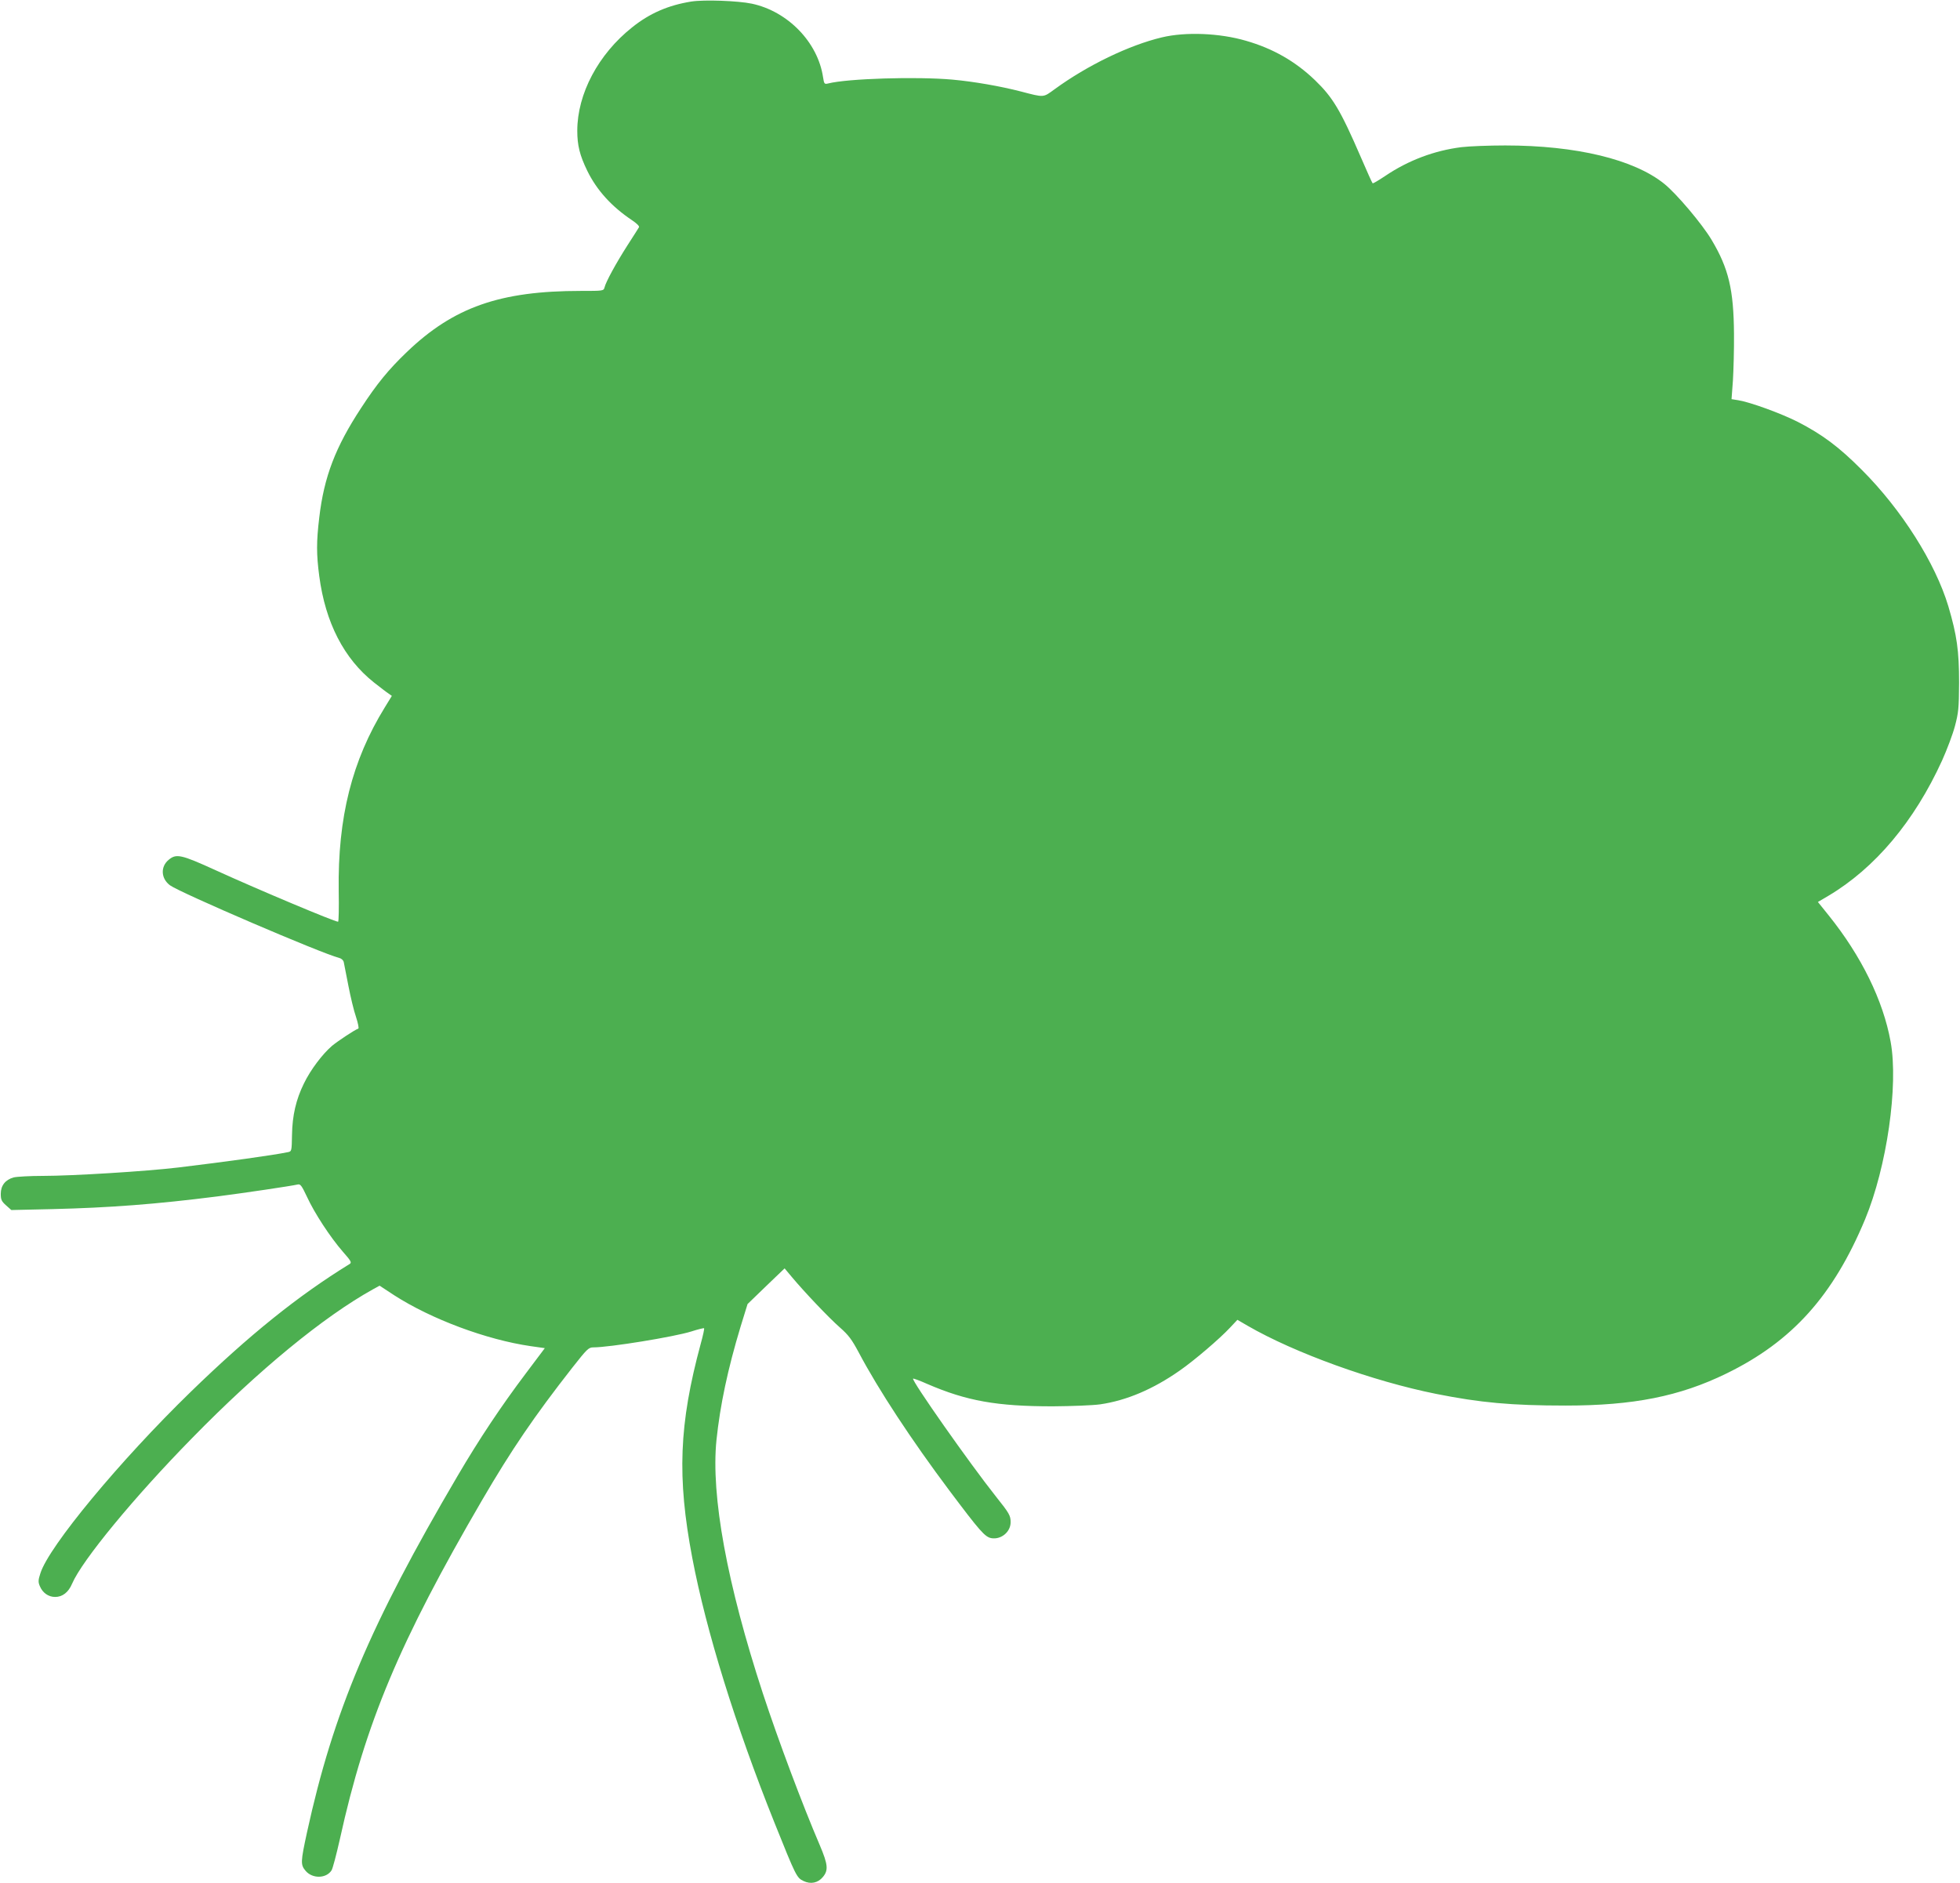 <?xml version="1.0" standalone="no"?>
<!DOCTYPE svg PUBLIC "-//W3C//DTD SVG 20010904//EN"
 "http://www.w3.org/TR/2001/REC-SVG-20010904/DTD/svg10.dtd">
<svg version="1.0" xmlns="http://www.w3.org/2000/svg"
 width="1280pt" height="1230pt" viewBox="0 0 1280 1230"
 preserveAspectRatio="xMidYMid meet">
<g transform="translate(0,1230) scale(0.1,-0.1)"
fill="#4caf50" stroke="none">
<path d="M4515 12290 c-150 -24 -271 -76 -386 -168 -222 -176 -359 -435 -359
-676 0 -95 16 -160 65 -261 62 -127 159 -234 292 -323 30 -20 50 -39 46 -46
-3 -6 -38 -60 -77 -121 -74 -116 -139 -235 -148 -272 -6 -23 -9 -23 -155 -23
-528 0 -830 -106 -1136 -399 -120 -115 -196 -208 -299 -366 -168 -256 -242
-450 -273 -715 -19 -158 -19 -240 0 -383 40 -303 161 -539 358 -695 40 -31 82
-64 95 -72 l21 -15 -46 -75 c-214 -347 -308 -719 -301 -1198 2 -111 0 -202 -4
-202 -23 0 -516 207 -799 336 -228 104 -258 110 -308 68 -54 -45 -50 -122 9
-166 67 -49 989 -445 1104 -474 16 -4 28 -15 31 -28 2 -11 16 -81 30 -153 14
-73 36 -165 50 -205 13 -40 20 -74 15 -76 -25 -9 -129 -78 -171 -112 -63 -54
-141 -157 -184 -246 -52 -105 -76 -210 -78 -336 -2 -106 -2 -108 -27 -113 -97
-20 -400 -62 -715 -100 -208 -25 -692 -55 -885 -55 -85 0 -171 -5 -191 -10
-54 -15 -84 -53 -84 -107 0 -38 5 -49 34 -75 l35 -31 265 6 c376 9 679 32
1081 83 178 23 476 67 525 78 17 4 26 -9 60 -81 48 -105 152 -264 234 -358 53
-60 59 -71 45 -80 -338 -208 -656 -464 -1038 -835 -463 -450 -927 -1010 -982
-1185 -15 -45 -15 -58 -4 -84 18 -44 56 -71 100 -71 48 0 87 30 111 87 65 152
407 567 784 951 435 445 858 792 1182 972 l42 23 96 -63 c241 -155 601 -290
891 -332 l92 -13 -124 -165 c-162 -215 -304 -428 -446 -670 -571 -972 -811
-1540 -983 -2327 -42 -194 -43 -212 -9 -252 44 -52 134 -51 169 3 8 12 32 104
55 206 167 758 390 1288 927 2210 193 331 342 550 591 868 96 122 106 132 137
132 105 0 529 69 640 104 43 14 81 23 83 21 3 -2 -7 -48 -22 -102 -142 -525
-155 -872 -55 -1398 91 -478 282 -1094 537 -1730 140 -349 145 -359 189 -380
47 -23 95 -13 127 26 37 44 33 82 -20 207 -114 266 -270 682 -372 992 -234
715 -340 1291 -303 1655 24 229 74 464 157 739 l46 149 121 117 121 116 46
-55 c80 -96 243 -268 315 -331 57 -50 78 -79 123 -163 129 -244 344 -571 592
-902 199 -265 232 -303 274 -311 63 -11 126 40 126 104 0 43 -8 58 -96 168
-170 214 -553 759 -541 770 2 2 44 -13 93 -35 257 -111 454 -146 819 -146 122
1 260 6 310 13 172 25 346 99 520 221 95 66 261 208 328 280 l48 51 67 -39
c306 -177 817 -362 1232 -445 286 -57 490 -76 845 -76 441 0 744 60 1049 209
429 209 698 508 906 1007 142 342 219 874 167 1160 -49 271 -192 561 -405 826
l-70 87 68 40 c305 181 562 487 743 884 32 71 70 172 84 225 23 87 26 116 27
282 0 210 -14 310 -70 500 -85 283 -306 632 -564 890 -151 152 -259 232 -420
315 -111 56 -309 128 -388 141 l-44 7 9 121 c4 67 8 204 7 306 -2 288 -35 427
-146 613 -61 103 -230 303 -310 367 -198 159 -574 250 -1038 250 -107 0 -235
-5 -285 -11 -177 -22 -348 -86 -500 -189 -42 -28 -79 -50 -81 -47 -3 2 -38 80
-78 173 -132 305 -182 388 -298 500 -128 123 -274 207 -452 258 -171 50 -393
59 -548 22 -214 -51 -486 -182 -701 -339 -76 -55 -65 -55 -222 -14 -132 34
-303 64 -445 77 -236 21 -685 7 -811 -25 -25 -6 -27 -4 -34 41 -34 228 -230
430 -465 480 -90 19 -311 27 -395 14z"/>
</g>
</svg>
